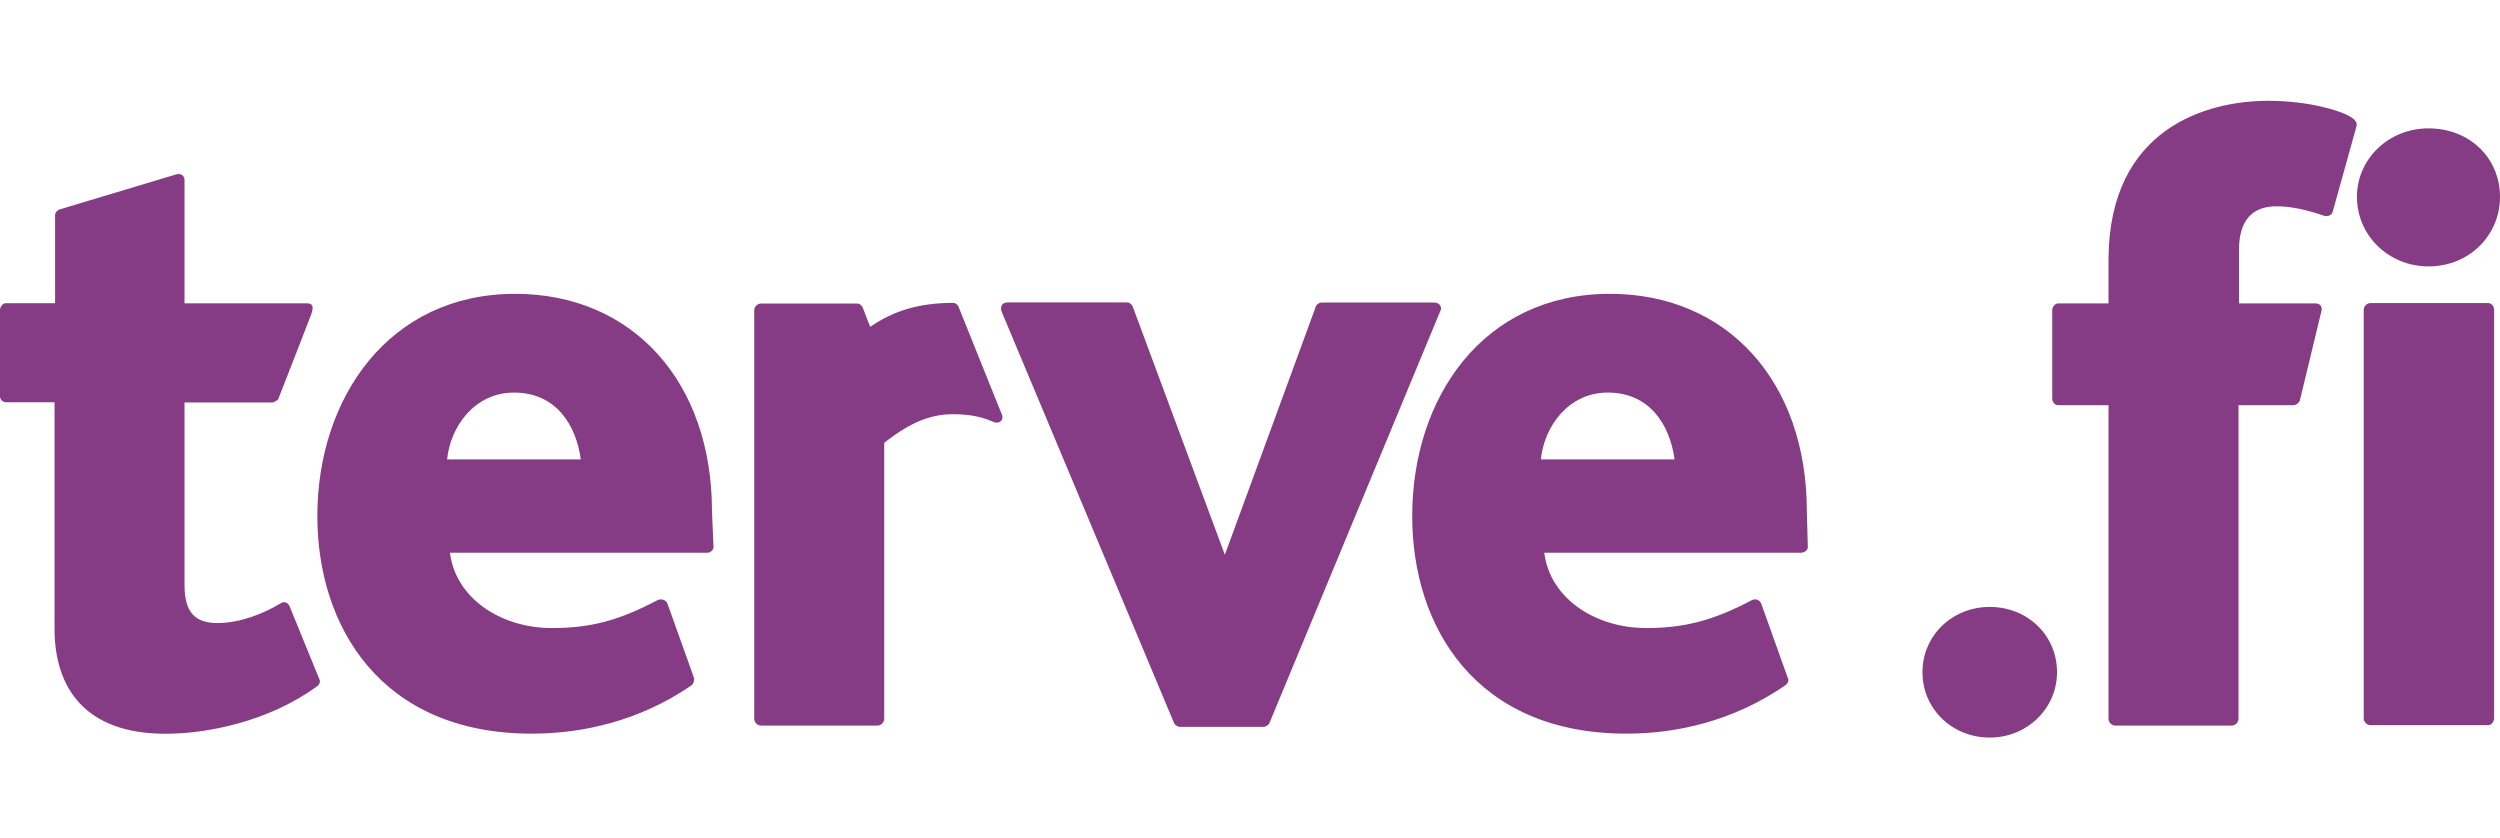 <?xml version="1.0" encoding="utf-8"?>
<!-- Generator: Adobe Illustrator 20.1.0, SVG Export Plug-In . SVG Version: 6.00 Build 0)  -->
<svg version="1.1" id="Layer_1" xmlns="http://www.w3.org/2000/svg" xmlns:xlink="http://www.w3.org/1999/xlink" x="0px" y="0px"
	 viewBox="0 0 2296.4 770" style="enable-background:new 0 0 2296.4 770;" xml:space="preserve">
<style type="text/css">
	.st0{fill:none;}
	.st1{fill:#863C84;}
</style>
<rect x="0.4" class="st0" width="2296.1" height="770"/>
<g id="XMLID_69_">
	<path id="XMLID_70_" class="st1" d="M1889.5,617.5c0,33.1-27.3,60-61.8,60s-61.8-26.3-61.8-60s27.3-60,61.8-60
		S1889.5,583.3,1889.5,617.5L1889.5,617.5z M293.3,623.8c1.4,2.4,0,5.3-2.4,6.9C246.5,662.8,190.6,674,152,674
		c-74,0-101.9-42.3-101.9-96.4c0-208.1,0-208.1,0-208.1c-44.8,0-44.8,0-44.8,0c-2.9,0-5.3-2.9-5.3-5.3c0-79.4,0-79.4,0-79.4
		c0-3.4,2.9-6.3,5.3-6.3c45.3,0,45.3,0,45.3,0c0-80.9,0-80.9,0-80.9c0-2.4,2.4-4.9,4.4-5.3c106.8-32.1,106.8-32.1,106.8-32.1
		c4.4-1.4,7.7,1.4,7.7,5.3c0,113.1,0,113.1,0,113.1c111.6,0,111.6,0,111.6,0c5.3,0,7.7,1.4,4.9,9.8c0,0-16.1,41.9-30.3,77.9
		c-0.4,1.4-4.4,3.4-5.3,3.4c-80.9,0-80.9,0-80.9,0c0,167.6,0,167.6,0,167.6c0,25.4,9.8,35,30.3,35c22,0,44.3-9.8,58-18.1
		c3.4-2.4,6.9-0.4,8.3,2.9L293.3,623.8z M533.5,422c-4.4-32.1-23-61.4-61.4-61.4c-36,0-58.4,31.1-61.4,61.4H533.5z M655.4,502.4
		c0,2.9-2.9,5.3-5.3,5.3c-236.8,0-236.8,0-236.8,0c5.3,42.3,47.2,69.2,93.6,69.2c35.6,0,61.8-6.9,97.4-25.8c3.4-1.4,7.7,0,8.8,3.4
		c24.4,68.2,24.4,68.2,24.4,68.2c0.4,2.4-0.4,5.3-2.4,6.9c-48.2,33.1-100.9,44.3-146.7,44.3c-138.9,0-196.9-98.9-196.9-199.8
		c0-108.6,65.7-204.2,181.7-204.2c107.6,0,180.8,80.4,180.8,199.8L655.4,502.4L655.4,502.4z M912.1,387.4c-11.6-5.3-23.8-6.9-37-6.9
		c-19.5,0-38.5,6.9-62.9,26.3c0,253.4,0,253.4,0,253.4c0,3.4-2.9,6.3-6.3,6.3c-106.8,0-106.8,0-106.8,0c-3.4,0-6.3-2.9-6.3-6.3
		c0-375.1,0-375.1,0-375.1c0-3.4,2.9-6.3,6.3-6.3c87.7,0,87.7,0,87.7,0c2.9,0,4.9,1.4,6.3,5.3c0,0,4.9,13.2,6.3,16.1
		c21-14.6,44.8-22,76.1-22c2.4,0,4.9,2.4,5.3,4.4c39,97,39,97,39,97C922.9,385,918.4,390.3,912.1,387.4L912.1,387.4z M1208.4,282.3
		c0.4-2.4,3.4-4.4,5.3-4.4c103.8,0,103.8,0,103.8,0c4.9,0,7.7,4.4,5.3,8.3c-156.8,378.1-156.8,378.1-156.8,378.1
		c-0.4,1.4-3.4,3.4-5.3,3.4c-76.9,0-76.9,0-76.9,0c-2.4,0-4.9-2.4-5.3-3.4C920,286.1,920,286.1,920,286.1c-1.4-4.4,0.4-8.3,5.3-8.3
		c110.1,0,110.1,0,110.1,0c2.4,0,4.9,2.4,5.3,4.4c84.4,227.4,84.4,227.4,84.4,227.4L1208.4,282.3z M1538.2,422
		c-4.4-32.1-23-61.4-61.4-61.4c-36,0-58.4,31.1-61.4,61.4H1538.2z M1660.6,502.4c0,2.9-2.9,5.3-6.3,5.3c-235.8,0-235.8,0-235.8,0
		c5.3,42.3,47.2,69.2,93.6,69.2c35,0,61.8-6.9,97.4-25.8c3.4-1.4,6.9,0,8.3,3.4c24.4,68.2,24.4,68.2,24.4,68.2
		c1.4,2.4,0,5.3-2.4,6.9c-48.2,33.1-100.3,44.3-145.7,44.3c-139.3,0-196.9-98.9-196.9-199.8c0-108.6,64.9-204.2,181.7-204.2
		c107.6,0,180.8,80.4,180.8,199.8L1660.6,502.4L1660.6,502.4z M2056.7,229c0,49.7,0,49.7,0,49.7c70.2,0,70.2,0,70.2,0
		c4.4,0,6.9,3.4,5.3,7.7c-19.5,80.9-19.5,80.9-19.5,80.9c-0.4,2.4-3.4,4.9-6.3,4.9c-50.2,0-50.2,0-50.2,0c0,288,0,288,0,288
		c0,3.4-2.9,6.3-6.3,6.3c-106.8,0-106.8,0-106.8,0c-3.4,0-6.3-2.9-6.3-6.3c0-288,0-288,0-288c-46.4,0-46.4,0-46.4,0
		c-2.9,0-5.3-2.9-5.3-6.3c0-80.9,0-80.9,0-80.9c0-3.4,2.9-6.3,5.3-6.3c46.4,0,46.4,0,46.4,0c0-41.5,0-41.5,0-41.5
		c1-119.4,90.1-144.6,146.7-144.6c37,0,65.7,8.8,75.5,14.6c4.4,2.9,6.9,5.3,5.3,9.8c-21.4,76.9-21.4,76.9-21.4,76.9
		c-0.4,3.4-4.4,5.3-7.7,4.4c-15.6-5.3-30.3-8.8-43.3-8.8C2068.3,189.1,2056.7,203.3,2056.7,229L2056.7,229z M2291,659.8
		c0,3.4-2.9,6.3-5.3,6.3c-108.2,0-108.2,0-108.2,0c-3.4,0-6.3-2.9-6.3-6.3c0-375.1,0-375.1,0-375.1c0-3.4,2.9-6.3,6.3-6.3
		c108.2,0,108.2,0,108.2,0c2.9,0,5.3,2.9,5.3,6.3V659.8z M2296.4,180.8c0,35-27.8,63.9-65.7,63.9c-36,0-65.7-27.8-65.7-63.9
		c0-35,29.3-62.9,65.7-62.9C2268.6,117.9,2296.4,145.2,2296.4,180.8L2296.4,180.8z"/>
</g>
</svg>

